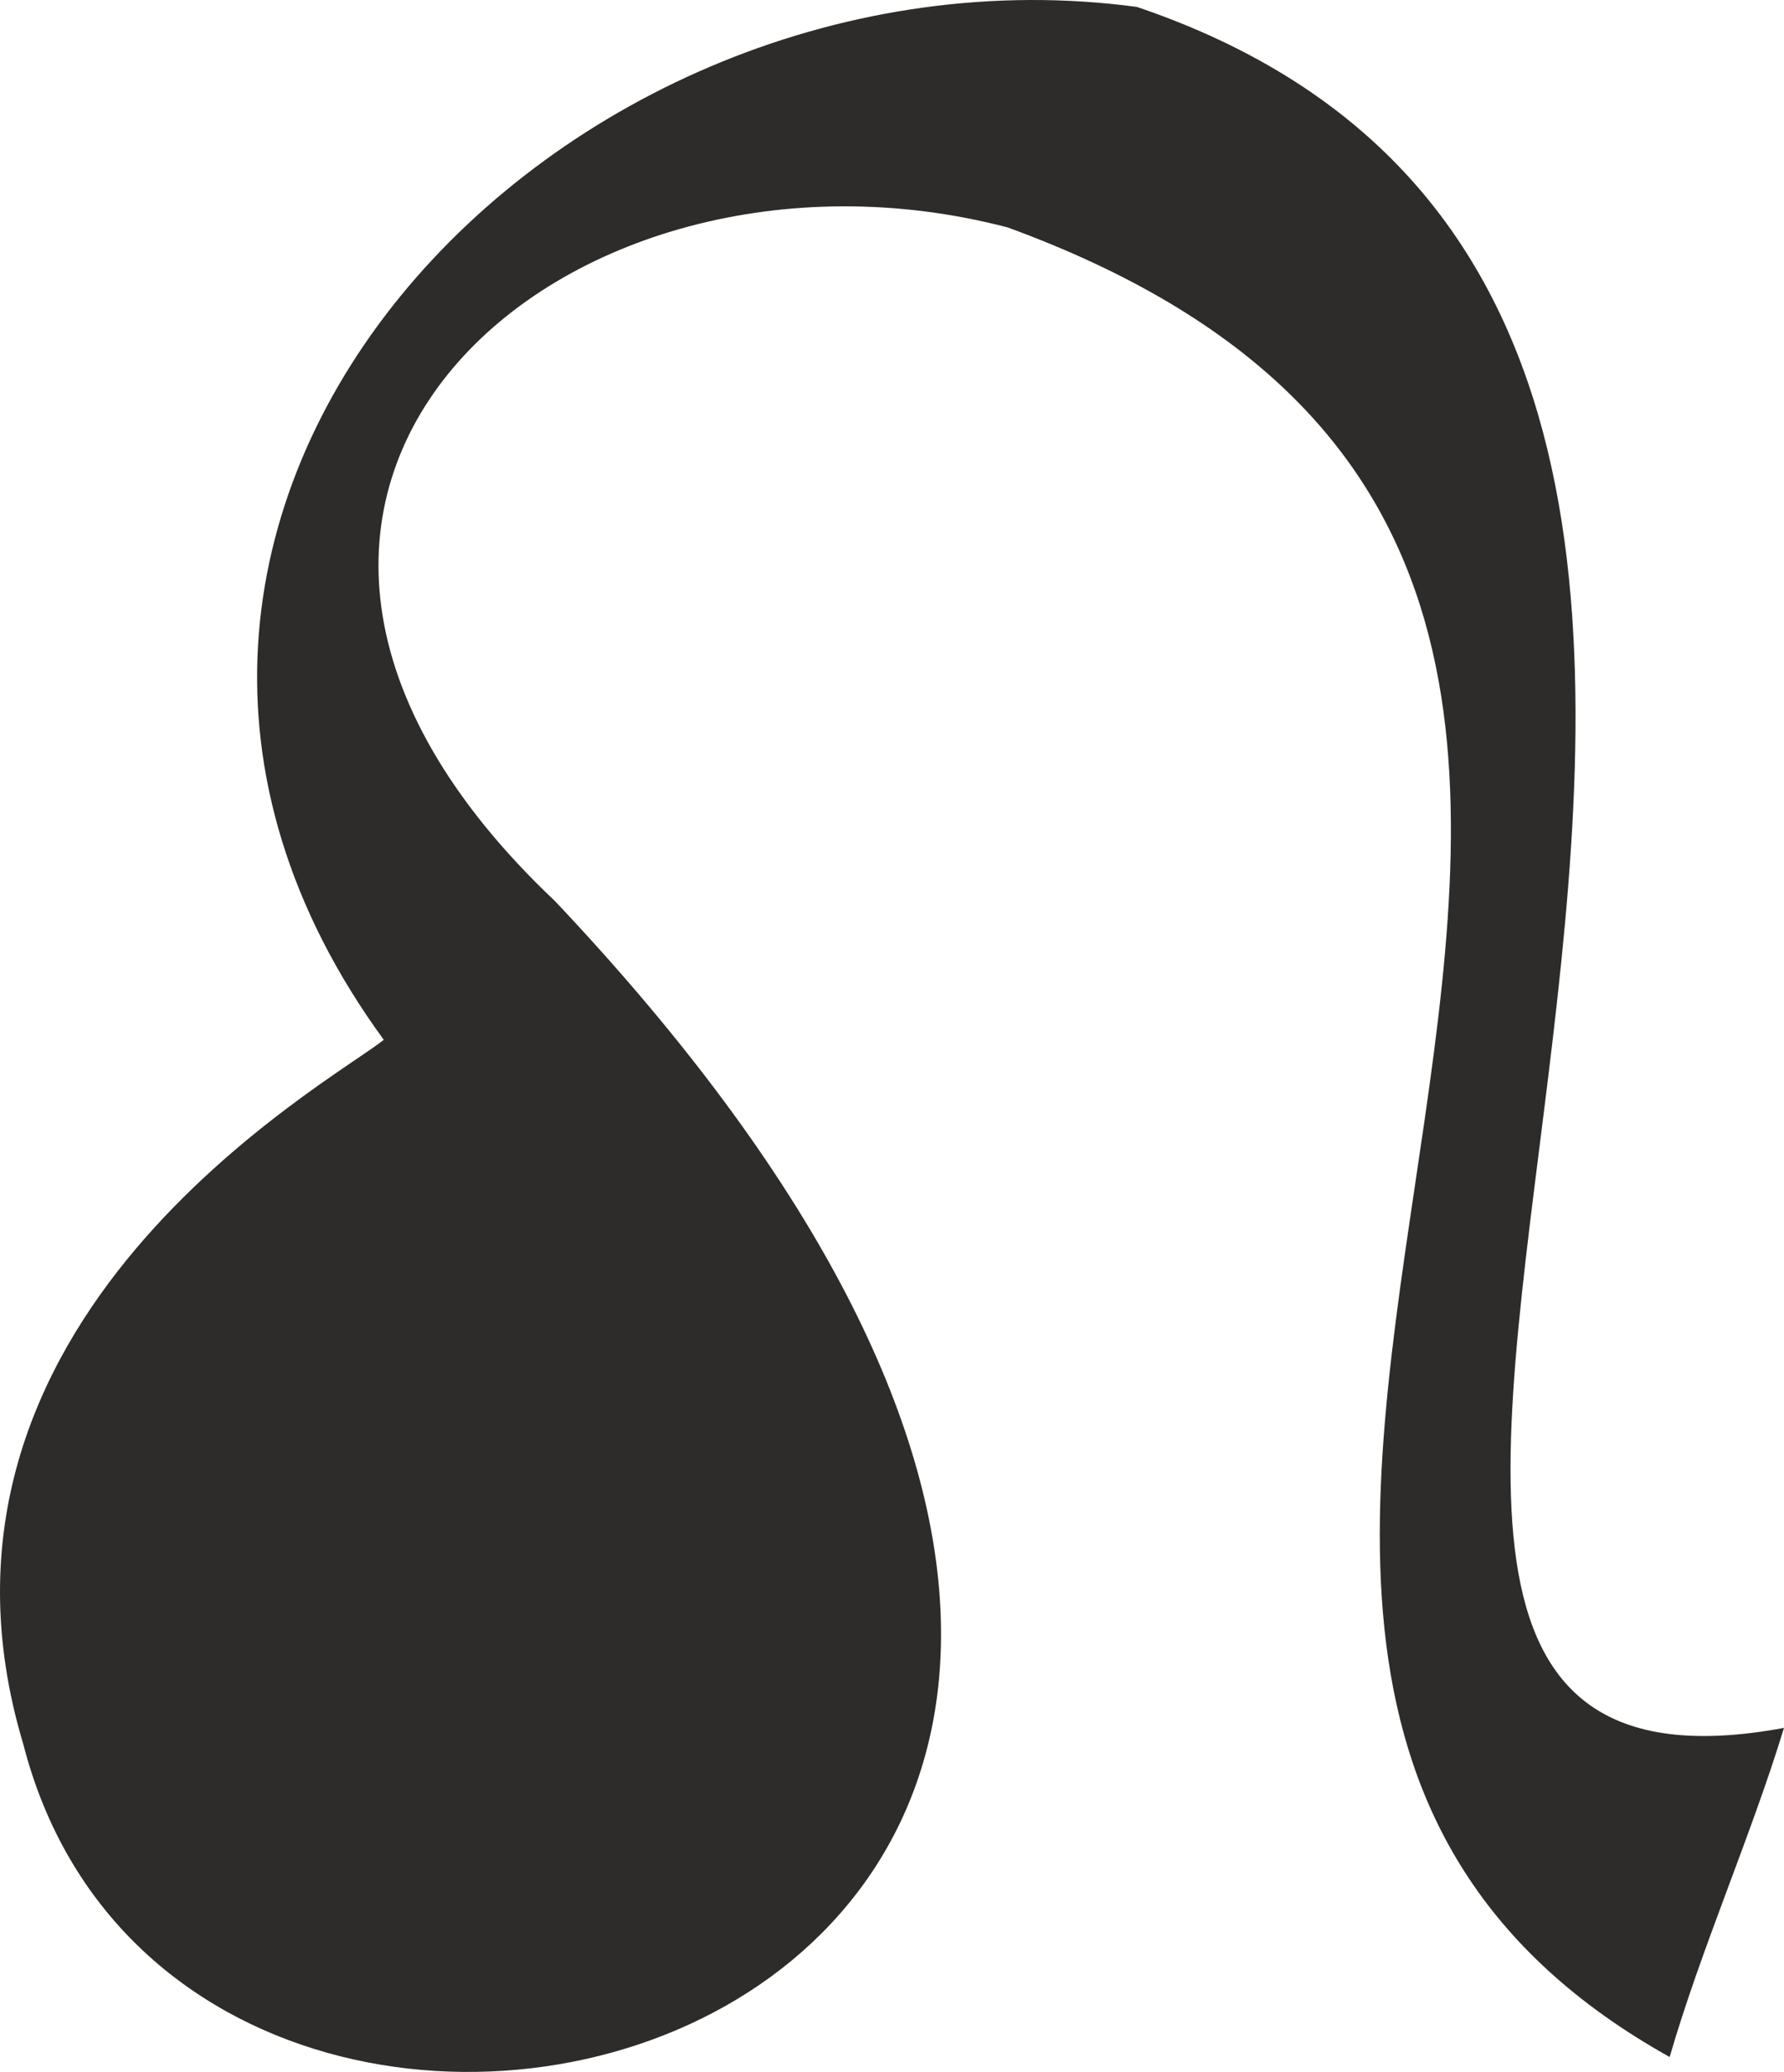 <svg height="239.938" viewBox="0 0 155.03 179.954" width="206.707" xmlns="http://www.w3.org/2000/svg"><path style="fill:#2d2c2b" d="M213.038 470.553c-11.088-36.864 26.64-57.456 31.32-61.2-33.48-45.864 15.48-96.408 65.448-89.712 83.52 28.296-5.904 160.992 56.232 149.472-2.88 9.432-7.2 19.152-9.936 28.584-65.592-36.576 28.008-127.656-57.528-158.904-38.592-10.08-76.824 23.112-39.312 58.536 91.296 96.624-31.176 131.616-46.224 73.224zm37.368 16.776c-18.432 1.944-37.368-25.056-23.256-46.656 16.704-21.888 50.4-17.28 54.576 14.112 1.008 18.216-11.52 34.488-31.32 32.544z" transform="translate(-211.008 -319.04)"/></svg>
